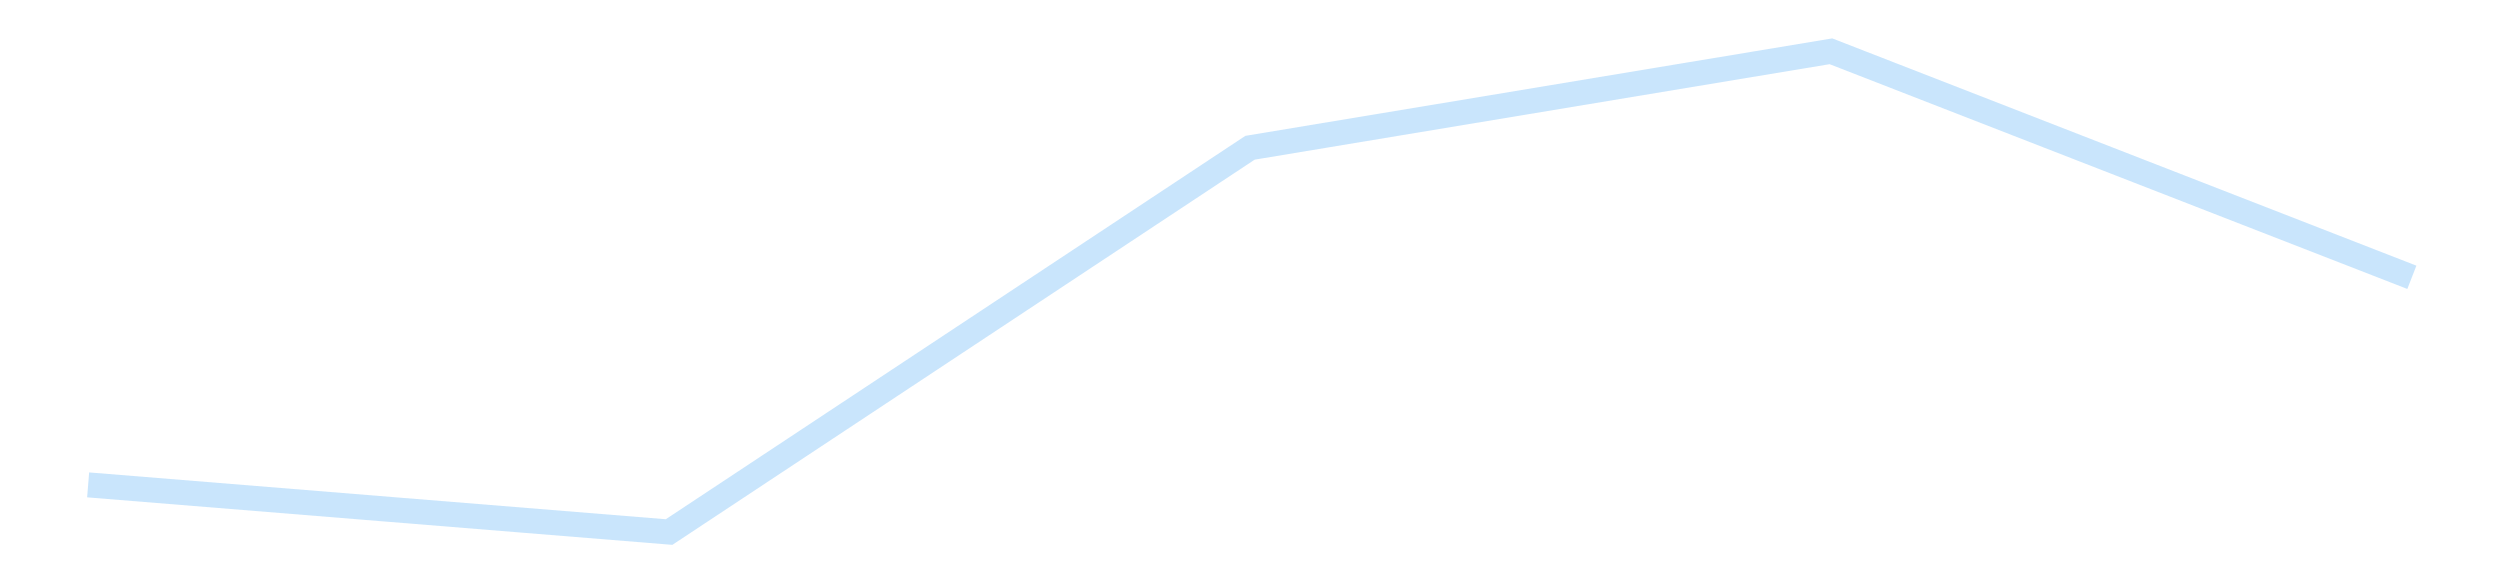 <?xml version='1.0' encoding='utf-8'?>
<svg xmlns="http://www.w3.org/2000/svg" xmlns:xlink="http://www.w3.org/1999/xlink" id="chart-a05d69bc-e588-486f-9bad-9b758e0b7f49" class="pygal-chart pygal-sparkline" viewBox="0 0 300 70" width="300" height="70"><!--Generated with pygal 3.0.4 (lxml) ©Kozea 2012-2016 on 2025-11-03--><!--http://pygal.org--><!--http://github.com/Kozea/pygal--><defs><style type="text/css">#chart-a05d69bc-e588-486f-9bad-9b758e0b7f49{-webkit-user-select:none;-webkit-font-smoothing:antialiased;font-family:Consolas,"Liberation Mono",Menlo,Courier,monospace}#chart-a05d69bc-e588-486f-9bad-9b758e0b7f49 .title{font-family:Consolas,"Liberation Mono",Menlo,Courier,monospace;font-size:16px}#chart-a05d69bc-e588-486f-9bad-9b758e0b7f49 .legends .legend text{font-family:Consolas,"Liberation Mono",Menlo,Courier,monospace;font-size:14px}#chart-a05d69bc-e588-486f-9bad-9b758e0b7f49 .axis text{font-family:Consolas,"Liberation Mono",Menlo,Courier,monospace;font-size:10px}#chart-a05d69bc-e588-486f-9bad-9b758e0b7f49 .axis text.major{font-family:Consolas,"Liberation Mono",Menlo,Courier,monospace;font-size:10px}#chart-a05d69bc-e588-486f-9bad-9b758e0b7f49 .text-overlay text.value{font-family:Consolas,"Liberation Mono",Menlo,Courier,monospace;font-size:16px}#chart-a05d69bc-e588-486f-9bad-9b758e0b7f49 .text-overlay text.label{font-family:Consolas,"Liberation Mono",Menlo,Courier,monospace;font-size:10px}#chart-a05d69bc-e588-486f-9bad-9b758e0b7f49 .tooltip{font-family:Consolas,"Liberation Mono",Menlo,Courier,monospace;font-size:14px}#chart-a05d69bc-e588-486f-9bad-9b758e0b7f49 text.no_data{font-family:Consolas,"Liberation Mono",Menlo,Courier,monospace;font-size:64px}
#chart-a05d69bc-e588-486f-9bad-9b758e0b7f49{background-color:transparent}#chart-a05d69bc-e588-486f-9bad-9b758e0b7f49 path,#chart-a05d69bc-e588-486f-9bad-9b758e0b7f49 line,#chart-a05d69bc-e588-486f-9bad-9b758e0b7f49 rect,#chart-a05d69bc-e588-486f-9bad-9b758e0b7f49 circle{-webkit-transition:150ms;-moz-transition:150ms;transition:150ms}#chart-a05d69bc-e588-486f-9bad-9b758e0b7f49 .graph &gt; .background{fill:transparent}#chart-a05d69bc-e588-486f-9bad-9b758e0b7f49 .plot &gt; .background{fill:transparent}#chart-a05d69bc-e588-486f-9bad-9b758e0b7f49 .graph{fill:rgba(0,0,0,.87)}#chart-a05d69bc-e588-486f-9bad-9b758e0b7f49 text.no_data{fill:rgba(0,0,0,1)}#chart-a05d69bc-e588-486f-9bad-9b758e0b7f49 .title{fill:rgba(0,0,0,1)}#chart-a05d69bc-e588-486f-9bad-9b758e0b7f49 .legends .legend text{fill:rgba(0,0,0,.87)}#chart-a05d69bc-e588-486f-9bad-9b758e0b7f49 .legends .legend:hover text{fill:rgba(0,0,0,1)}#chart-a05d69bc-e588-486f-9bad-9b758e0b7f49 .axis .line{stroke:rgba(0,0,0,1)}#chart-a05d69bc-e588-486f-9bad-9b758e0b7f49 .axis .guide.line{stroke:rgba(0,0,0,.54)}#chart-a05d69bc-e588-486f-9bad-9b758e0b7f49 .axis .major.line{stroke:rgba(0,0,0,.87)}#chart-a05d69bc-e588-486f-9bad-9b758e0b7f49 .axis text.major{fill:rgba(0,0,0,1)}#chart-a05d69bc-e588-486f-9bad-9b758e0b7f49 .axis.y .guides:hover .guide.line,#chart-a05d69bc-e588-486f-9bad-9b758e0b7f49 .line-graph .axis.x .guides:hover .guide.line,#chart-a05d69bc-e588-486f-9bad-9b758e0b7f49 .stackedline-graph .axis.x .guides:hover .guide.line,#chart-a05d69bc-e588-486f-9bad-9b758e0b7f49 .xy-graph .axis.x .guides:hover .guide.line{stroke:rgba(0,0,0,1)}#chart-a05d69bc-e588-486f-9bad-9b758e0b7f49 .axis .guides:hover text{fill:rgba(0,0,0,1)}#chart-a05d69bc-e588-486f-9bad-9b758e0b7f49 .reactive{fill-opacity:.7;stroke-opacity:.8;stroke-width:3}#chart-a05d69bc-e588-486f-9bad-9b758e0b7f49 .ci{stroke:rgba(0,0,0,.87)}#chart-a05d69bc-e588-486f-9bad-9b758e0b7f49 .reactive.active,#chart-a05d69bc-e588-486f-9bad-9b758e0b7f49 .active .reactive{fill-opacity:.8;stroke-opacity:.9;stroke-width:4}#chart-a05d69bc-e588-486f-9bad-9b758e0b7f49 .ci .reactive.active{stroke-width:1.5}#chart-a05d69bc-e588-486f-9bad-9b758e0b7f49 .series text{fill:rgba(0,0,0,1)}#chart-a05d69bc-e588-486f-9bad-9b758e0b7f49 .tooltip rect{fill:transparent;stroke:rgba(0,0,0,1);-webkit-transition:opacity 150ms;-moz-transition:opacity 150ms;transition:opacity 150ms}#chart-a05d69bc-e588-486f-9bad-9b758e0b7f49 .tooltip .label{fill:rgba(0,0,0,.87)}#chart-a05d69bc-e588-486f-9bad-9b758e0b7f49 .tooltip .label{fill:rgba(0,0,0,.87)}#chart-a05d69bc-e588-486f-9bad-9b758e0b7f49 .tooltip .legend{font-size:.8em;fill:rgba(0,0,0,.54)}#chart-a05d69bc-e588-486f-9bad-9b758e0b7f49 .tooltip .x_label{font-size:.6em;fill:rgba(0,0,0,1)}#chart-a05d69bc-e588-486f-9bad-9b758e0b7f49 .tooltip .xlink{font-size:.5em;text-decoration:underline}#chart-a05d69bc-e588-486f-9bad-9b758e0b7f49 .tooltip .value{font-size:1.5em}#chart-a05d69bc-e588-486f-9bad-9b758e0b7f49 .bound{font-size:.5em}#chart-a05d69bc-e588-486f-9bad-9b758e0b7f49 .max-value{font-size:.75em;fill:rgba(0,0,0,.54)}#chart-a05d69bc-e588-486f-9bad-9b758e0b7f49 .map-element{fill:transparent;stroke:rgba(0,0,0,.54) !important}#chart-a05d69bc-e588-486f-9bad-9b758e0b7f49 .map-element .reactive{fill-opacity:inherit;stroke-opacity:inherit}#chart-a05d69bc-e588-486f-9bad-9b758e0b7f49 .color-0,#chart-a05d69bc-e588-486f-9bad-9b758e0b7f49 .color-0 a:visited{stroke:#bbdefb;fill:#bbdefb}#chart-a05d69bc-e588-486f-9bad-9b758e0b7f49 .text-overlay .color-0 text{fill:black}
#chart-a05d69bc-e588-486f-9bad-9b758e0b7f49 text.no_data{text-anchor:middle}#chart-a05d69bc-e588-486f-9bad-9b758e0b7f49 .guide.line{fill:none}#chart-a05d69bc-e588-486f-9bad-9b758e0b7f49 .centered{text-anchor:middle}#chart-a05d69bc-e588-486f-9bad-9b758e0b7f49 .title{text-anchor:middle}#chart-a05d69bc-e588-486f-9bad-9b758e0b7f49 .legends .legend text{fill-opacity:1}#chart-a05d69bc-e588-486f-9bad-9b758e0b7f49 .axis.x text{text-anchor:middle}#chart-a05d69bc-e588-486f-9bad-9b758e0b7f49 .axis.x:not(.web) text[transform]{text-anchor:start}#chart-a05d69bc-e588-486f-9bad-9b758e0b7f49 .axis.x:not(.web) text[transform].backwards{text-anchor:end}#chart-a05d69bc-e588-486f-9bad-9b758e0b7f49 .axis.y text{text-anchor:end}#chart-a05d69bc-e588-486f-9bad-9b758e0b7f49 .axis.y text[transform].backwards{text-anchor:start}#chart-a05d69bc-e588-486f-9bad-9b758e0b7f49 .axis.y2 text{text-anchor:start}#chart-a05d69bc-e588-486f-9bad-9b758e0b7f49 .axis.y2 text[transform].backwards{text-anchor:end}#chart-a05d69bc-e588-486f-9bad-9b758e0b7f49 .axis .guide.line{stroke-dasharray:4,4;stroke:black}#chart-a05d69bc-e588-486f-9bad-9b758e0b7f49 .axis .major.guide.line{stroke-dasharray:6,6;stroke:black}#chart-a05d69bc-e588-486f-9bad-9b758e0b7f49 .horizontal .axis.y .guide.line,#chart-a05d69bc-e588-486f-9bad-9b758e0b7f49 .horizontal .axis.y2 .guide.line,#chart-a05d69bc-e588-486f-9bad-9b758e0b7f49 .vertical .axis.x .guide.line{opacity:0}#chart-a05d69bc-e588-486f-9bad-9b758e0b7f49 .horizontal .axis.always_show .guide.line,#chart-a05d69bc-e588-486f-9bad-9b758e0b7f49 .vertical .axis.always_show .guide.line{opacity:1 !important}#chart-a05d69bc-e588-486f-9bad-9b758e0b7f49 .axis.y .guides:hover .guide.line,#chart-a05d69bc-e588-486f-9bad-9b758e0b7f49 .axis.y2 .guides:hover .guide.line,#chart-a05d69bc-e588-486f-9bad-9b758e0b7f49 .axis.x .guides:hover .guide.line{opacity:1}#chart-a05d69bc-e588-486f-9bad-9b758e0b7f49 .axis .guides:hover text{opacity:1}#chart-a05d69bc-e588-486f-9bad-9b758e0b7f49 .nofill{fill:none}#chart-a05d69bc-e588-486f-9bad-9b758e0b7f49 .subtle-fill{fill-opacity:.2}#chart-a05d69bc-e588-486f-9bad-9b758e0b7f49 .dot{stroke-width:1px;fill-opacity:1;stroke-opacity:1}#chart-a05d69bc-e588-486f-9bad-9b758e0b7f49 .dot.active{stroke-width:5px}#chart-a05d69bc-e588-486f-9bad-9b758e0b7f49 .dot.negative{fill:transparent}#chart-a05d69bc-e588-486f-9bad-9b758e0b7f49 text,#chart-a05d69bc-e588-486f-9bad-9b758e0b7f49 tspan{stroke:none !important}#chart-a05d69bc-e588-486f-9bad-9b758e0b7f49 .series text.active{opacity:1}#chart-a05d69bc-e588-486f-9bad-9b758e0b7f49 .tooltip rect{fill-opacity:.95;stroke-width:.5}#chart-a05d69bc-e588-486f-9bad-9b758e0b7f49 .tooltip text{fill-opacity:1}#chart-a05d69bc-e588-486f-9bad-9b758e0b7f49 .showable{visibility:hidden}#chart-a05d69bc-e588-486f-9bad-9b758e0b7f49 .showable.shown{visibility:visible}#chart-a05d69bc-e588-486f-9bad-9b758e0b7f49 .gauge-background{fill:rgba(229,229,229,1);stroke:none}#chart-a05d69bc-e588-486f-9bad-9b758e0b7f49 .bg-lines{stroke:transparent;stroke-width:2px}</style><script type="text/javascript">window.pygal = window.pygal || {};window.pygal.config = window.pygal.config || {};window.pygal.config['a05d69bc-e588-486f-9bad-9b758e0b7f49'] = {"allow_interruptions": false, "box_mode": "extremes", "classes": ["pygal-chart", "pygal-sparkline"], "css": ["file://style.css", "file://graph.css"], "defs": [], "disable_xml_declaration": false, "dots_size": 2.5, "dynamic_print_values": false, "explicit_size": true, "fill": false, "force_uri_protocol": "https", "formatter": null, "half_pie": false, "height": 70, "include_x_axis": false, "inner_radius": 0, "interpolate": null, "interpolation_parameters": {}, "interpolation_precision": 250, "inverse_y_axis": false, "js": [], "legend_at_bottom": false, "legend_at_bottom_columns": null, "legend_box_size": 12, "logarithmic": false, "margin": 5, "margin_bottom": null, "margin_left": null, "margin_right": null, "margin_top": null, "max_scale": 2, "min_scale": 1, "missing_value_fill_truncation": "x", "no_data_text": "", "no_prefix": false, "order_min": null, "pretty_print": false, "print_labels": false, "print_values": false, "print_values_position": "center", "print_zeroes": true, "range": null, "rounded_bars": null, "secondary_range": null, "show_dots": false, "show_legend": false, "show_minor_x_labels": true, "show_minor_y_labels": true, "show_only_major_dots": false, "show_x_guides": false, "show_x_labels": false, "show_y_guides": true, "show_y_labels": false, "spacing": 0, "stack_from_top": false, "strict": false, "stroke": true, "stroke_style": null, "style": {"background": "transparent", "ci_colors": [], "colors": ["#bbdefb"], "dot_opacity": "1", "font_family": "Consolas, \"Liberation Mono\", Menlo, Courier, monospace", "foreground": "rgba(0, 0, 0, .87)", "foreground_strong": "rgba(0, 0, 0, 1)", "foreground_subtle": "rgba(0, 0, 0, .54)", "guide_stroke_color": "black", "guide_stroke_dasharray": "4,4", "label_font_family": "Consolas, \"Liberation Mono\", Menlo, Courier, monospace", "label_font_size": 10, "legend_font_family": "Consolas, \"Liberation Mono\", Menlo, Courier, monospace", "legend_font_size": 14, "major_guide_stroke_color": "black", "major_guide_stroke_dasharray": "6,6", "major_label_font_family": "Consolas, \"Liberation Mono\", Menlo, Courier, monospace", "major_label_font_size": 10, "no_data_font_family": "Consolas, \"Liberation Mono\", Menlo, Courier, monospace", "no_data_font_size": 64, "opacity": ".7", "opacity_hover": ".8", "plot_background": "transparent", "stroke_opacity": ".8", "stroke_opacity_hover": ".9", "stroke_width": 3, "stroke_width_hover": "4", "title_font_family": "Consolas, \"Liberation Mono\", Menlo, Courier, monospace", "title_font_size": 16, "tooltip_font_family": "Consolas, \"Liberation Mono\", Menlo, Courier, monospace", "tooltip_font_size": 14, "transition": "150ms", "value_background": "rgba(229, 229, 229, 1)", "value_colors": [], "value_font_family": "Consolas, \"Liberation Mono\", Menlo, Courier, monospace", "value_font_size": 16, "value_label_font_family": "Consolas, \"Liberation Mono\", Menlo, Courier, monospace", "value_label_font_size": 10}, "title": null, "tooltip_border_radius": 0, "tooltip_fancy_mode": true, "truncate_label": null, "truncate_legend": null, "width": 300, "x_label_rotation": 0, "x_labels": null, "x_labels_major": null, "x_labels_major_count": null, "x_labels_major_every": null, "x_title": null, "xrange": null, "y_label_rotation": 0, "y_labels": null, "y_labels_major": null, "y_labels_major_count": null, "y_labels_major_every": null, "y_title": null, "zero": 0, "legends": [""]}</script></defs><title>Pygal</title><g class="graph line-graph vertical"><rect x="0" y="0" width="300" height="70" class="background"/><g transform="translate(5, 5)" class="plot"><rect x="0" y="0" width="290" height="60" class="background"/><g class="series serie-0 color-0"><path d="M5.577 53.186 L75.288 58.846 145 12.731 214.712 1.154 284.423 28.277" class="line reactive nofill"/></g></g><g class="titles"/><g transform="translate(5, 5)" class="plot overlay"><g class="series serie-0 color-0"/></g><g transform="translate(5, 5)" class="plot text-overlay"><g class="series serie-0 color-0"/></g><g transform="translate(5, 5)" class="plot tooltip-overlay"><g transform="translate(0 0)" style="opacity: 0" class="tooltip"><rect rx="0" ry="0" width="0" height="0" class="tooltip-box"/><g class="text"/></g></g></g></svg>